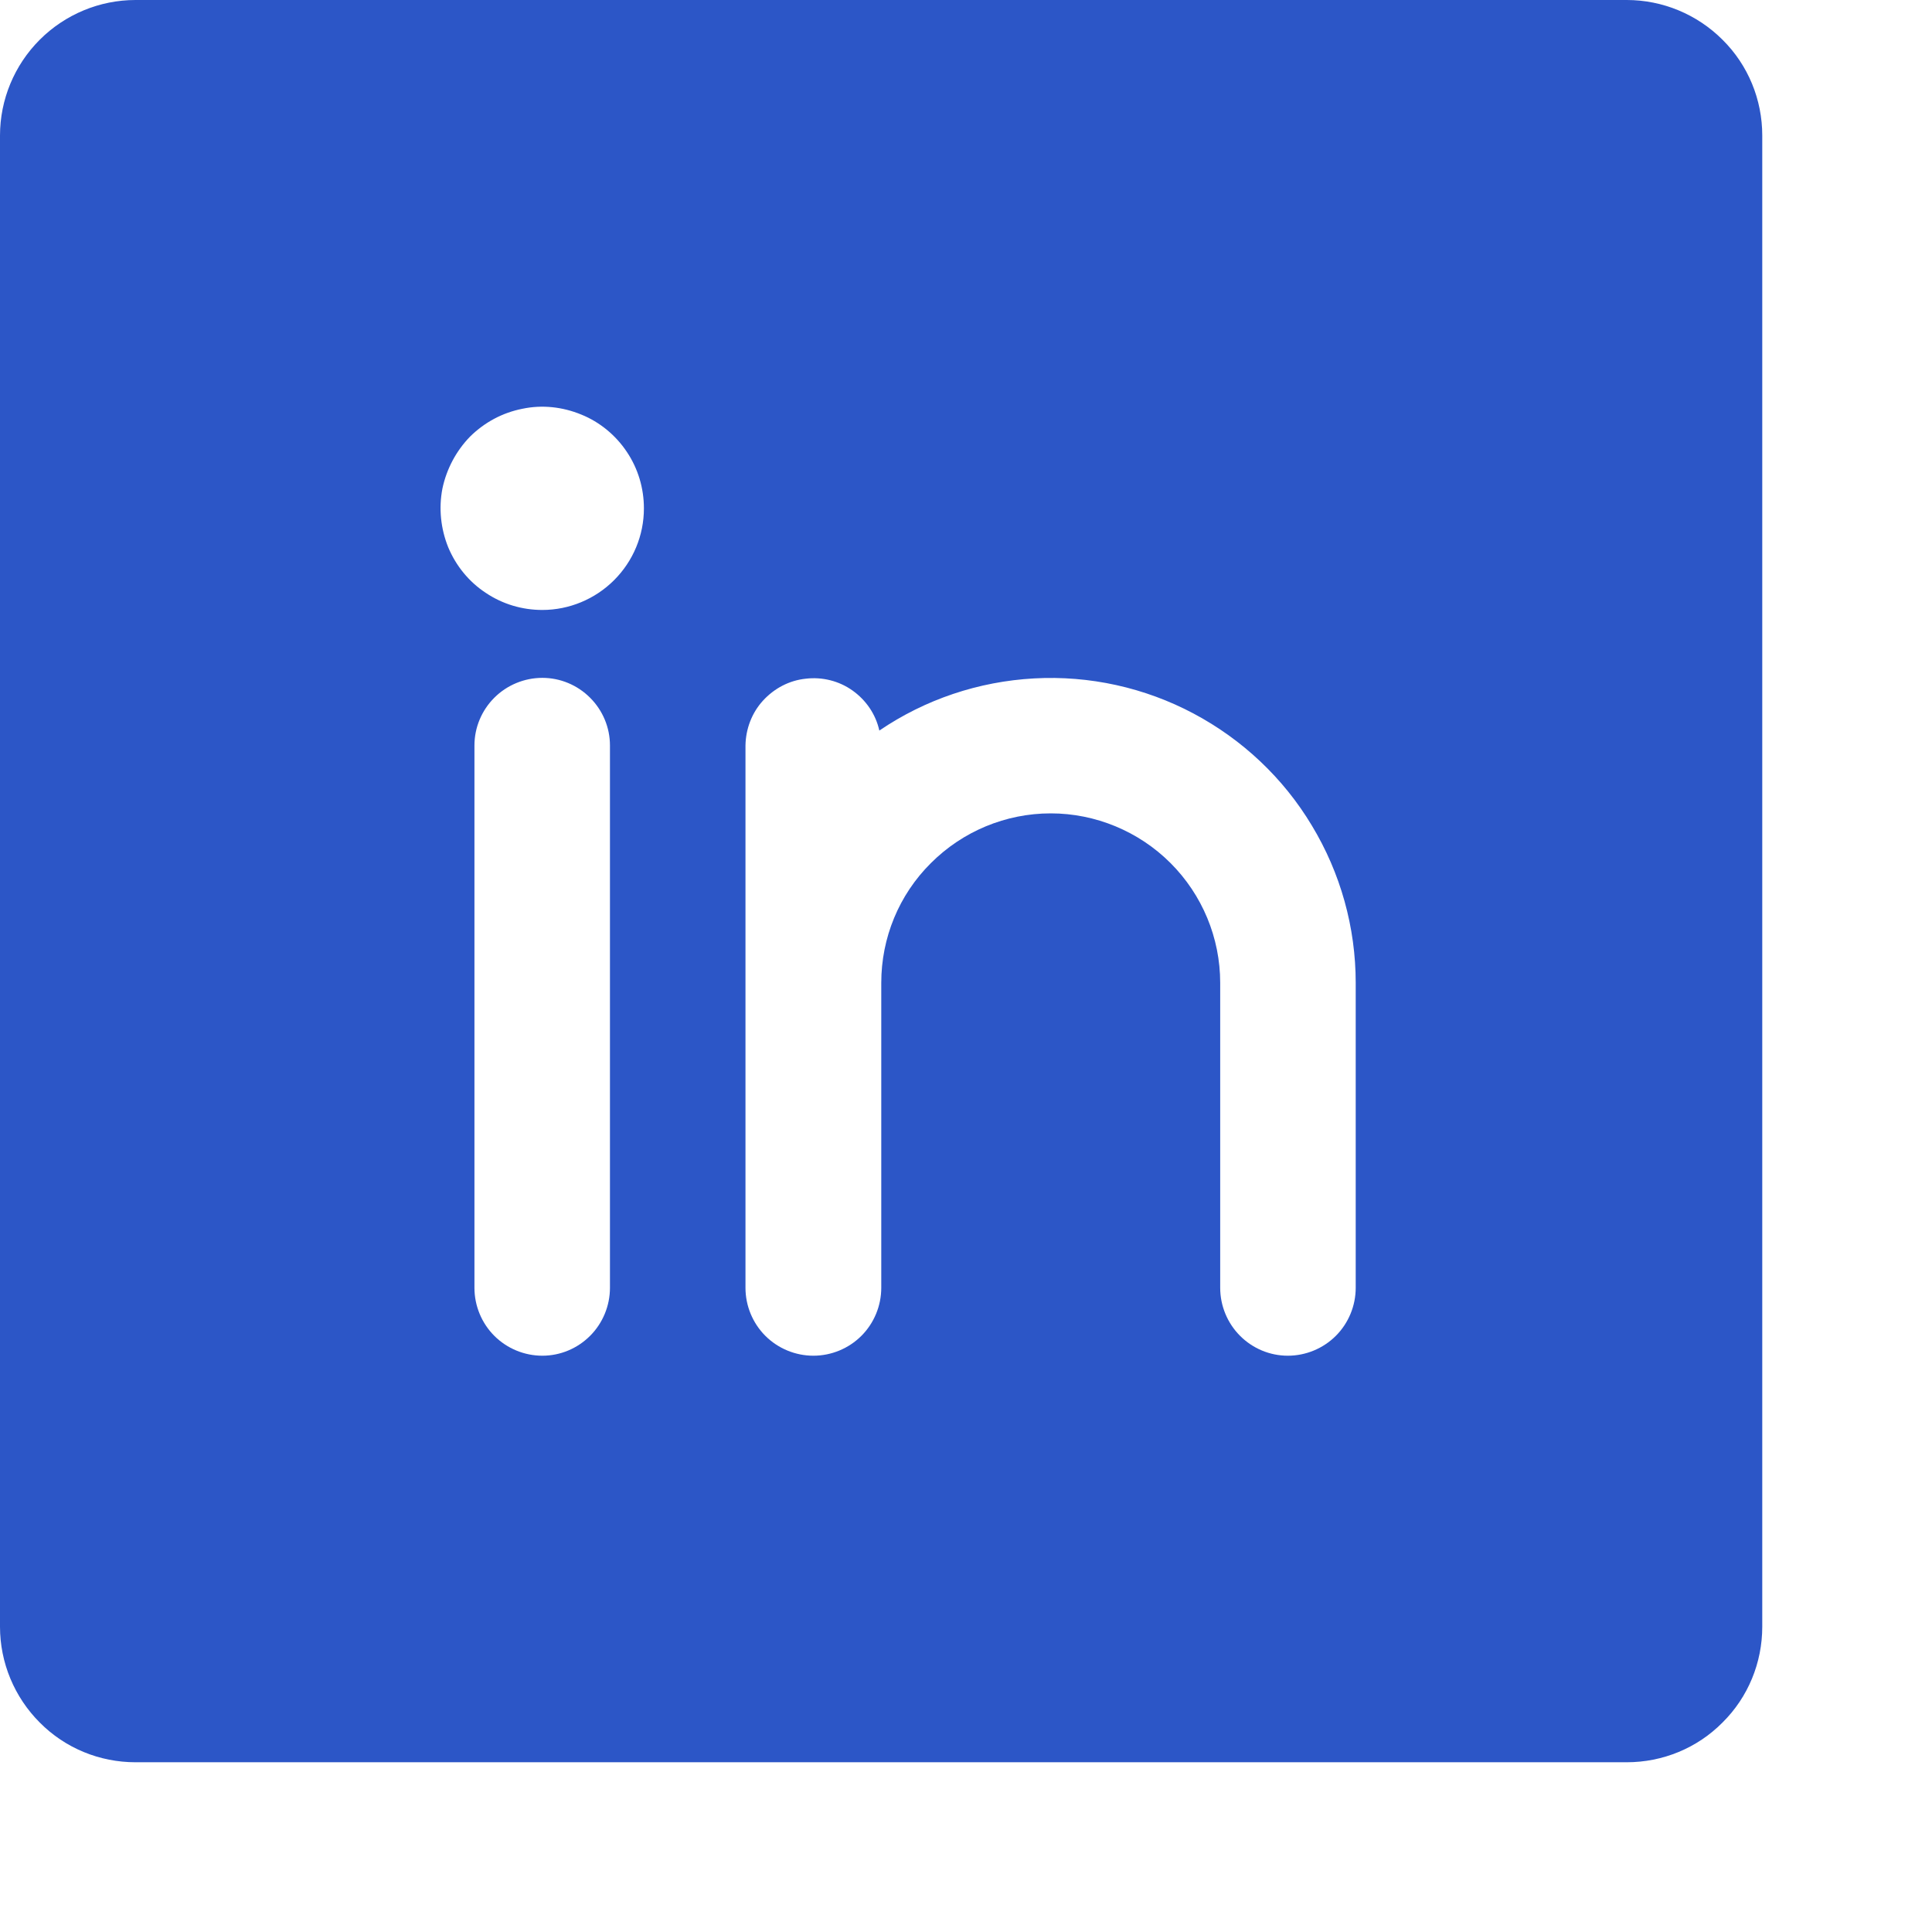 <?xml version="1.0" encoding="utf-8"?>
<svg xmlns="http://www.w3.org/2000/svg" fill="none" height="100%" overflow="visible" preserveAspectRatio="none" style="display: block;" viewBox="0 0 7 7" width="100%">
<path d="M5.894 0H0.491C0.361 0 0.236 0.052 0.144 0.144C0.052 0.236 0 0.361 0 0.491V5.894C0 6.024 0.052 6.149 0.144 6.241C0.236 6.334 0.361 6.385 0.491 6.385H5.894C6.024 6.385 6.149 6.334 6.241 6.241C6.334 6.149 6.385 6.024 6.385 5.894V0.491C6.385 0.361 6.334 0.236 6.241 0.144C6.149 0.052 6.024 0 5.894 0ZM2.21 4.666C2.21 4.731 2.184 4.794 2.138 4.84C2.092 4.886 2.03 4.912 1.965 4.912C1.9 4.912 1.837 4.886 1.791 4.84C1.745 4.794 1.719 4.731 1.719 4.666V2.701C1.719 2.636 1.745 2.574 1.791 2.528C1.837 2.482 1.9 2.456 1.965 2.456C2.03 2.456 2.092 2.482 2.138 2.528C2.184 2.574 2.21 2.636 2.21 2.701V4.666ZM1.965 2.21C1.892 2.21 1.821 2.189 1.76 2.148C1.699 2.108 1.652 2.05 1.624 1.983C1.597 1.916 1.589 1.842 1.603 1.77C1.618 1.699 1.653 1.633 1.704 1.581C1.756 1.53 1.821 1.495 1.893 1.481C1.964 1.466 2.038 1.474 2.106 1.502C2.173 1.529 2.231 1.577 2.271 1.637C2.312 1.698 2.333 1.769 2.333 1.842C2.333 1.94 2.294 2.033 2.225 2.102C2.156 2.171 2.062 2.21 1.965 2.21ZM4.912 4.666C4.912 4.731 4.886 4.794 4.84 4.84C4.794 4.886 4.731 4.912 4.666 4.912C4.601 4.912 4.539 4.886 4.493 4.84C4.447 4.794 4.421 4.731 4.421 4.666V3.561C4.421 3.398 4.356 3.242 4.241 3.127C4.126 3.012 3.969 2.947 3.807 2.947C3.644 2.947 3.488 3.012 3.373 3.127C3.257 3.242 3.193 3.398 3.193 3.561V4.666C3.193 4.731 3.167 4.794 3.121 4.84C3.075 4.886 3.012 4.912 2.947 4.912C2.882 4.912 2.819 4.886 2.773 4.84C2.727 4.794 2.701 4.731 2.701 4.666V2.701C2.702 2.641 2.724 2.583 2.764 2.539C2.805 2.494 2.86 2.465 2.92 2.459C2.979 2.452 3.04 2.467 3.089 2.502C3.138 2.537 3.173 2.588 3.186 2.647C3.352 2.534 3.546 2.469 3.747 2.458C3.947 2.447 4.147 2.491 4.324 2.585C4.501 2.679 4.65 2.819 4.753 2.991C4.857 3.163 4.912 3.36 4.912 3.561V4.666Z" fill="#2C56C7" id="Vector"/>
</svg>